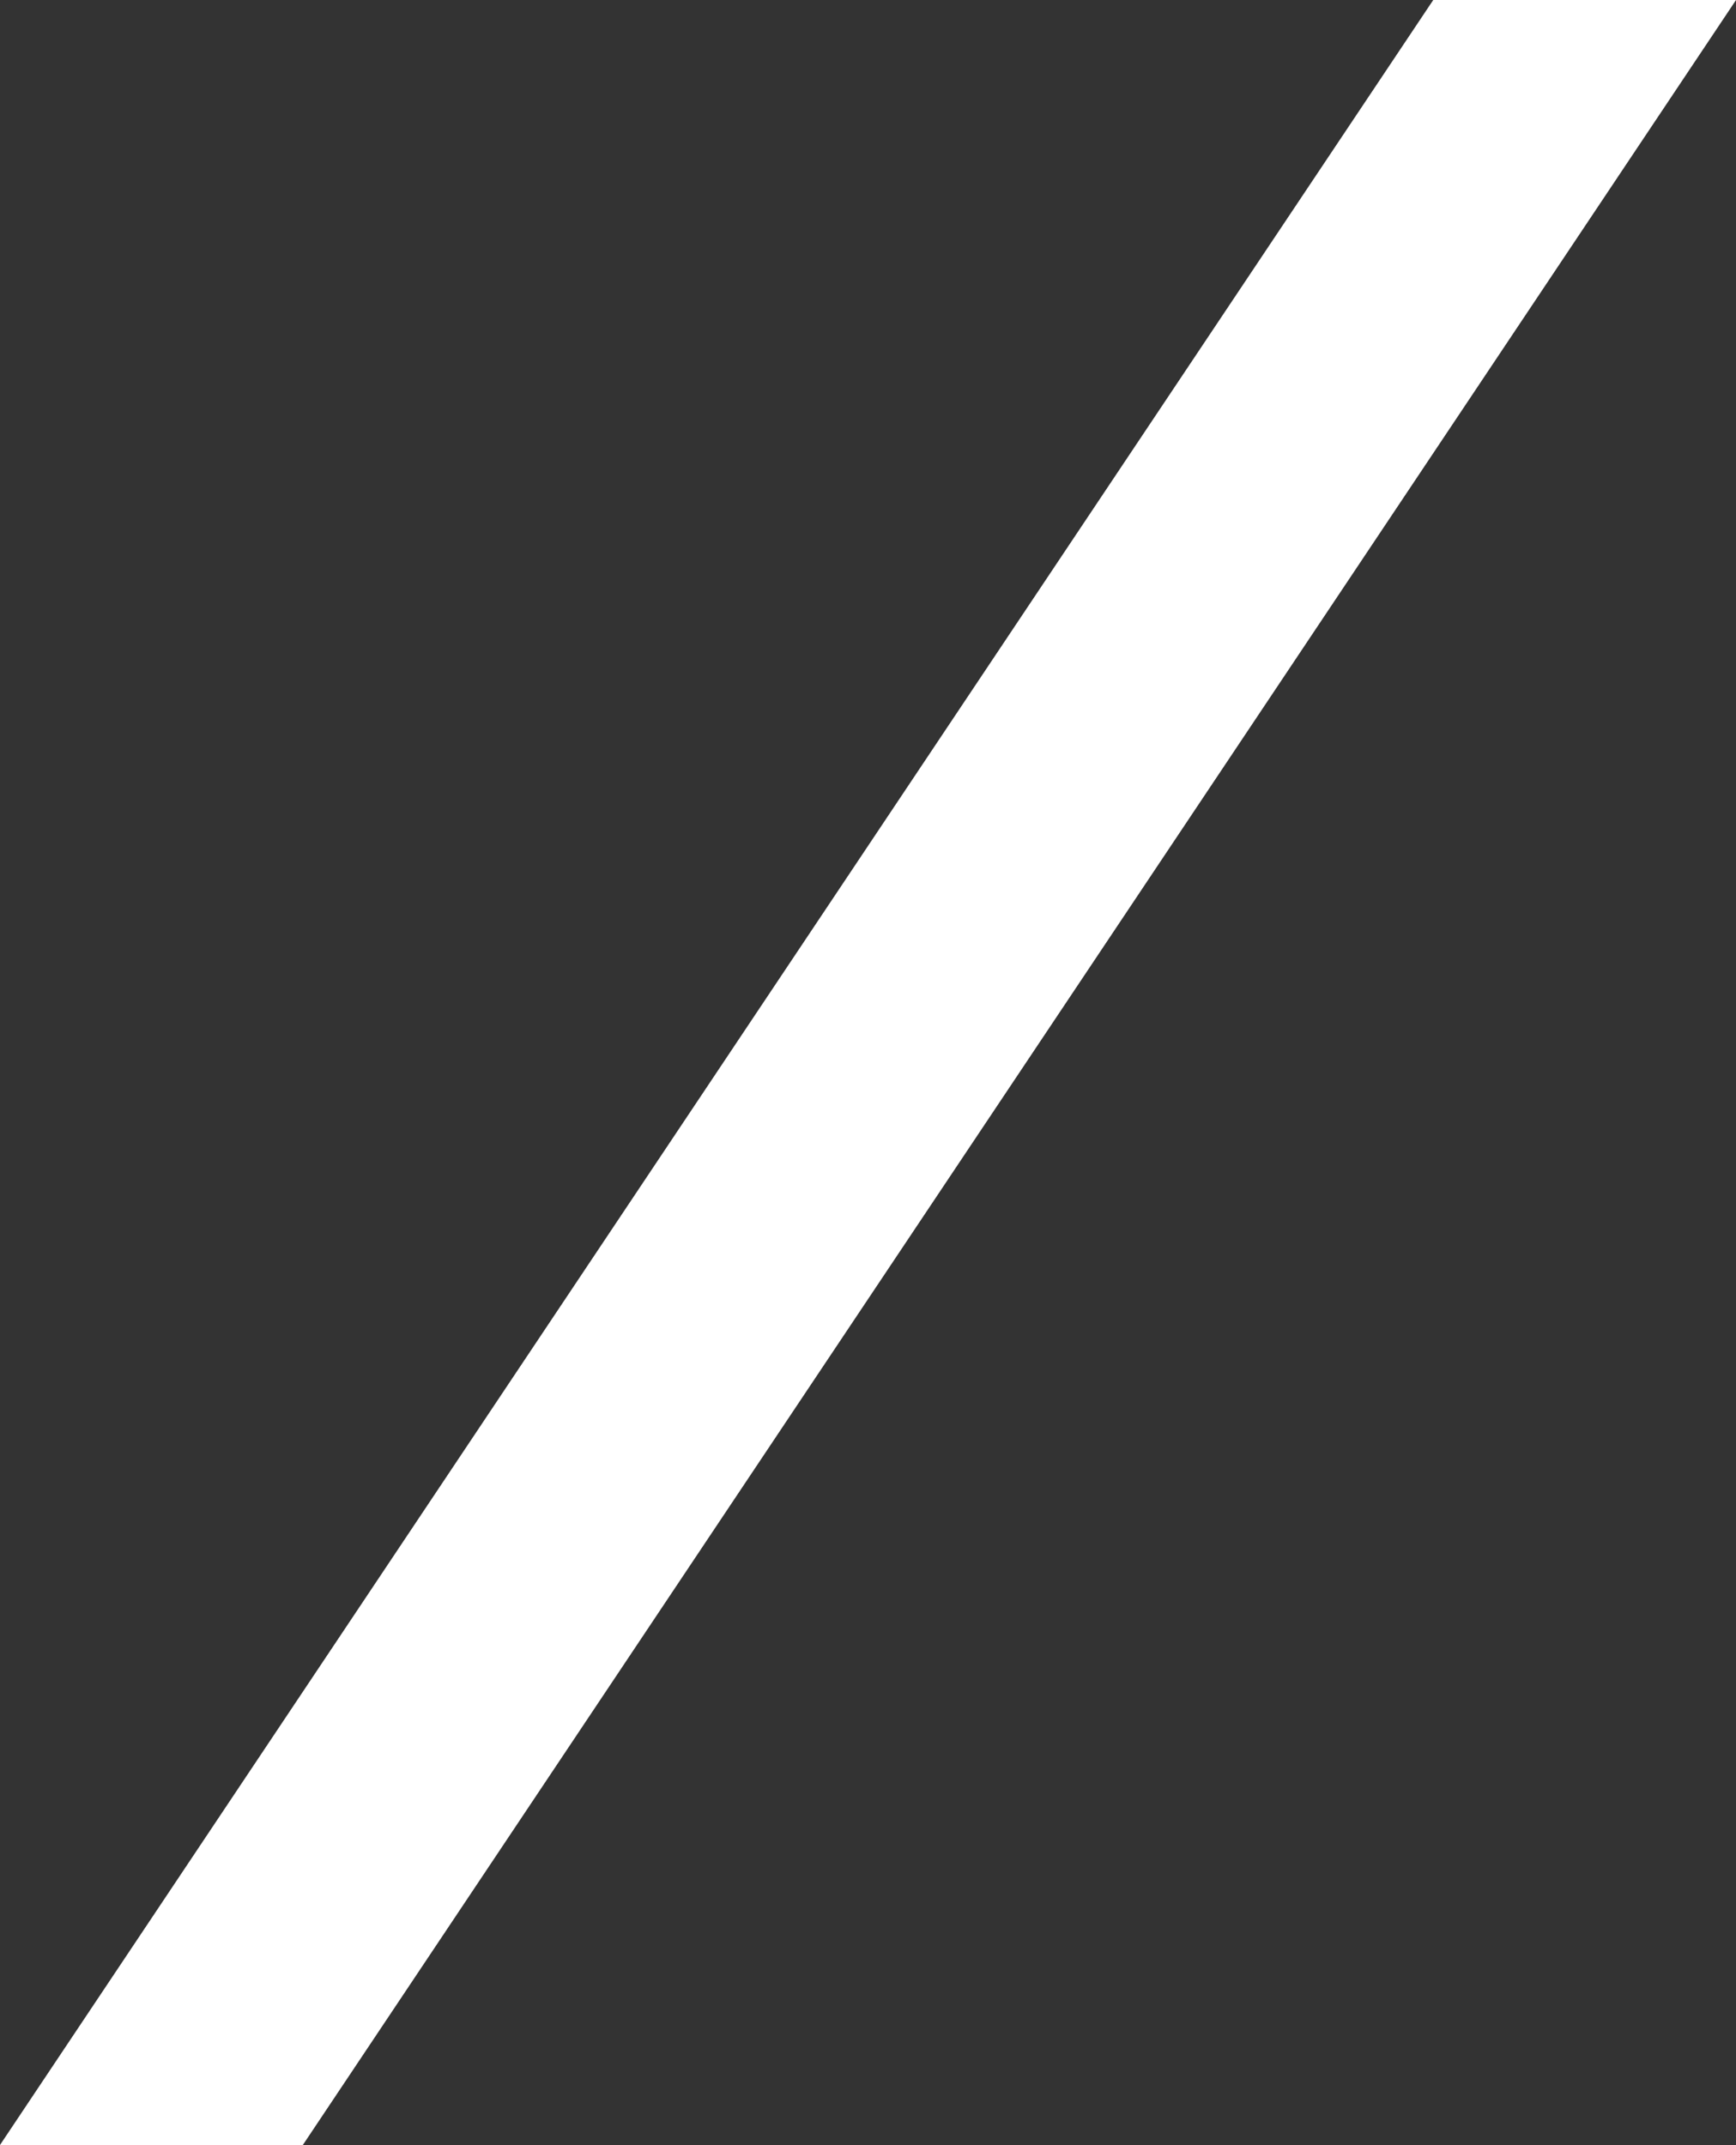 <?xml version="1.0" encoding="UTF-8" standalone="no"?><svg xmlns="http://www.w3.org/2000/svg" xmlns:xlink="http://www.w3.org/1999/xlink" data-name="Layer 1" fill="#000000" height="492.3" preserveAspectRatio="xMidYMid meet" version="1" viewBox="0.0 0.0 398.4 492.3" width="398.4" zoomAndPan="magnify"><rect x="0.0" y="0.0" width="398.4" height="492.3" fill="#333333" stroke="none"/><g id="change1_1"><path d="M69.5 492.26L0 492.26 328.92 0 398.41 0 69.5 492.26z" fill="#ffffff"/></g></svg>